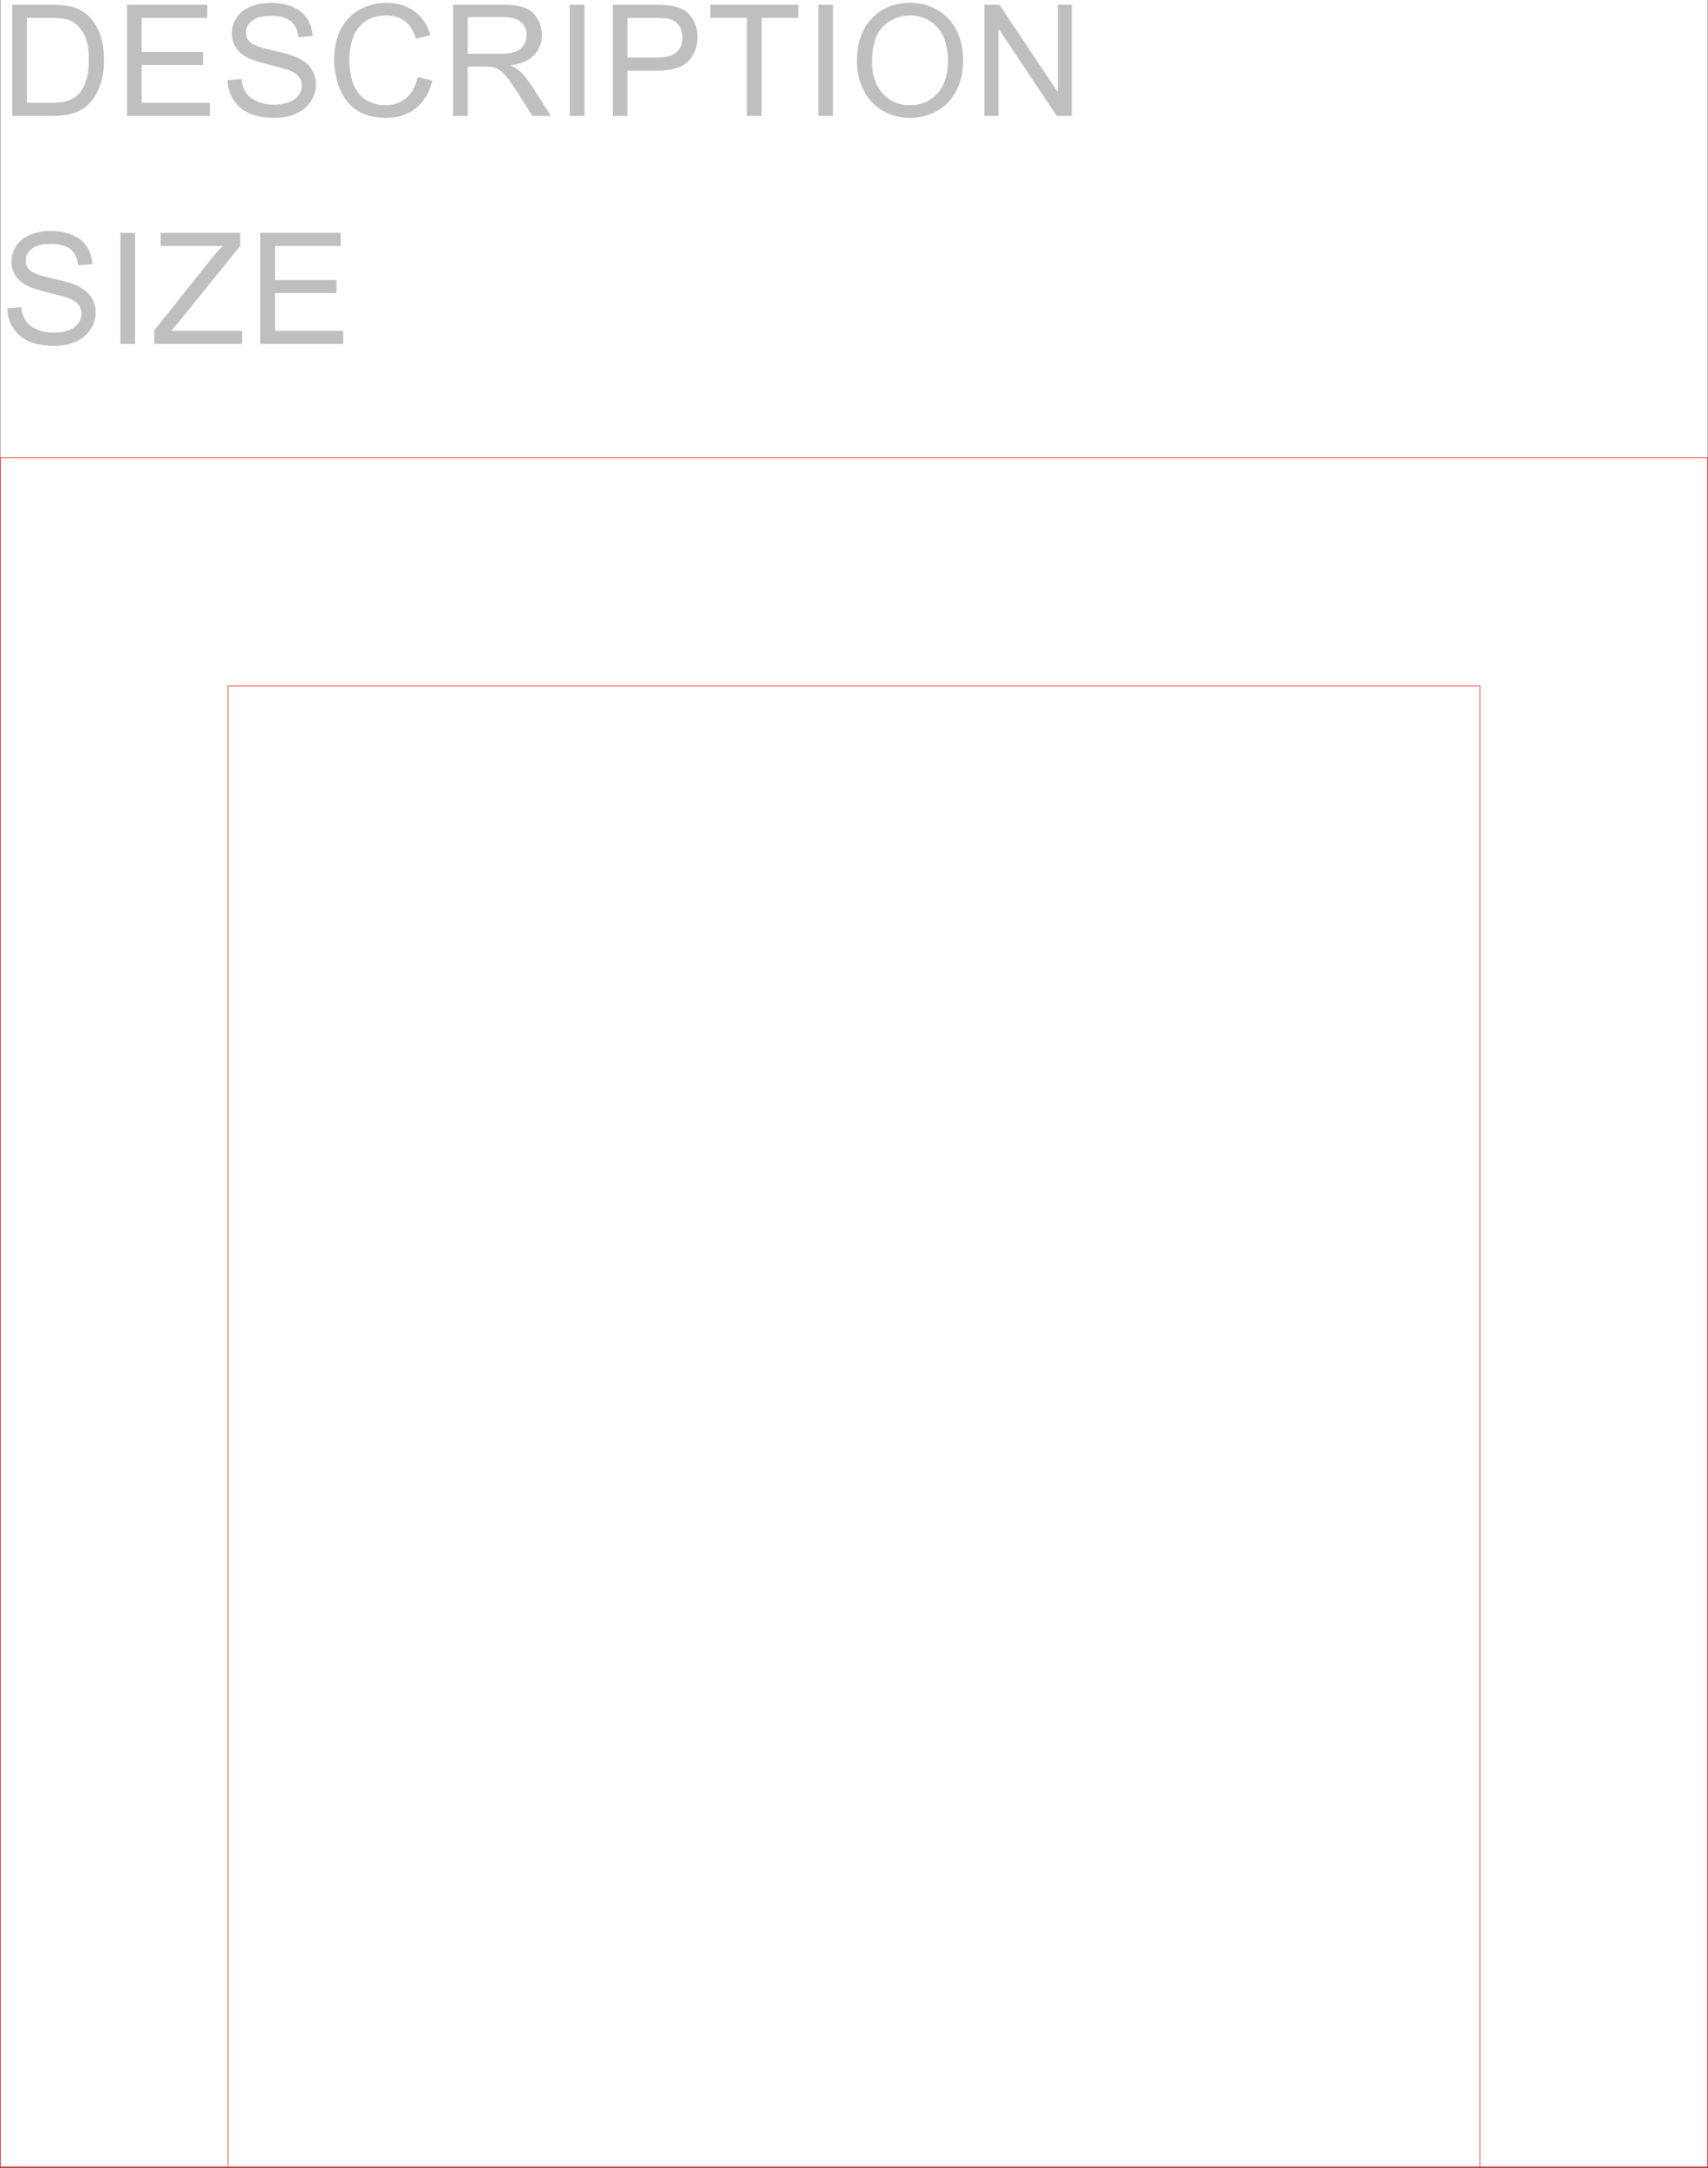 <svg xmlns="http://www.w3.org/2000/svg" xmlns:xlink="http://www.w3.org/1999/xlink" width="2360.913" height="2994.24"><rect width="100%" height="100%" fill="#333333" stroke="none"/><defs><path id="a" d="M9.64-49.328 28.798-51c.906 7.68 3.015 13.98 6.328 18.906 3.32 4.918 8.473 8.899 15.453 11.938 6.977 3.031 14.828 4.547 23.547 4.547 7.75 0 14.586-1.149 20.516-3.454 5.937-2.3 10.351-5.457 13.25-9.468 2.906-4.02 4.359-8.407 4.359-13.157 0-4.812-1.398-9.015-4.188-12.609-2.792-3.601-7.402-6.625-13.828-9.062-4.117-1.614-13.226-4.114-27.328-7.5-14.105-3.383-23.98-6.579-29.625-9.579-7.336-3.843-12.797-8.609-16.39-14.296-3.594-5.688-5.391-12.055-5.391-19.11 0-7.75 2.195-14.992 6.594-21.734 4.394-6.738 10.816-11.852 19.265-15.344 8.446-3.488 17.836-5.234 28.172-5.234 11.375 0 21.406 1.836 30.094 5.5 8.688 3.656 15.367 9.047 20.047 16.172 4.676 7.125 7.191 15.195 7.547 24.203l-19.469 1.453c-1.055-9.695-4.602-17.024-10.64-21.985-6.032-4.957-14.95-7.437-26.75-7.437-12.282 0-21.235 2.258-26.86 6.766-5.617 4.5-8.422 9.93-8.422 16.28 0 5.513 1.988 10.048 5.969 13.61 3.906 3.563 14.113 7.215 30.625 10.953 16.508 3.73 27.832 6.993 33.969 9.782 8.937 4.125 15.535 9.351 19.796 15.671 4.258 6.313 6.391 13.59 6.391 21.829 0 8.168-2.34 15.867-7.015 23.093-4.68 7.23-11.399 12.856-20.157 16.875-8.761 4.008-18.62 6.016-29.578 6.016-13.898 0-25.539-2.027-34.922-6.078-9.386-4.05-16.75-10.145-22.093-18.281-5.344-8.133-8.153-17.332-8.422-27.594Zm0 0"/><path id="b" d="M20 0v-153.547h20.313V0Zm0 0"/><path id="c" d="M4.297 0v-18.86l78.625-98.343c5.582-6.977 10.89-13.05 15.922-18.219H13.188v-18.125H123.14v18.125L36.969-28.906 27.64-18.125h98V0Zm0 0"/><path id="d" d="M16.969 0v-153.547h110.984v18.125H37.281v47.031h84.906v18H37.281v52.266h94.235V0Zm0 0"/><path id="e" d="M16.547 0v-153.547h52.875c11.937 0 21.047.734 27.328 2.203 8.79 2.024 16.297 5.688 22.516 11 8.093 6.844 14.144 15.59 18.156 26.235 4.02 10.648 6.031 22.812 6.031 36.5 0 11.656-1.367 21.992-4.094 31-2.718 9.011-6.21 16.468-10.468 22.375-4.262 5.898-8.922 10.539-13.985 13.922-5.054 3.386-11.156 5.953-18.312 7.703C89.438-.867 81.219 0 71.938 0Zm20.312-18.125h32.766c10.125 0 18.066-.941 23.828-2.828 5.758-1.883 10.348-4.535 13.766-7.953 4.812-4.82 8.562-11.297 11.25-19.422 2.687-8.133 4.031-18 4.031-29.594 0-16.062-2.637-28.406-7.906-37.031-5.274-8.625-11.672-14.399-19.203-17.328-5.45-2.094-14.211-3.14-26.282-3.14H36.86zm0 0"/><path id="f" d="m126.063-53.828 20.312 5.125c-4.262 16.687-11.922 29.418-22.984 38.187C112.328-1.754 98.805 2.625 82.828 2.625c-16.555 0-30.012-3.367-40.375-10.11-10.367-6.738-18.25-16.492-23.656-29.265-5.406-12.781-8.11-26.504-8.11-41.172 0-15.988 3.051-29.937 9.157-41.844 6.101-11.906 14.789-20.945 26.062-27.125 11.282-6.175 23.692-9.265 37.235-9.265 15.351 0 28.265 3.914 38.734 11.734 10.469 7.813 17.766 18.809 21.89 32.984l-20 4.72c-3.562-11.177-8.73-19.313-15.5-24.407-6.773-5.102-15.288-7.656-25.546-7.656-11.805 0-21.668 2.828-29.594 8.484-7.918 5.656-13.48 13.25-16.687 22.781-3.211 9.532-4.813 19.36-4.813 29.485 0 13.062 1.898 24.465 5.703 34.203 3.8 9.742 9.711 17.023 17.735 21.844 8.03 4.812 16.722 7.218 26.078 7.218 11.382 0 21.02-3.28 28.906-9.843 7.883-6.563 13.223-16.301 16.016-29.22zm0 0"/><path id="g" d="M16.86 0v-153.547h68.062c13.676 0 24.07 1.383 31.187 4.14 7.125 2.762 12.817 7.634 17.079 14.61 4.257 6.98 6.39 14.695 6.39 23.14 0 10.9-3.527 20.087-10.578 27.563-7.055 7.469-17.945 12.215-32.672 14.235 5.375 2.586 9.457 5.132 12.25 7.64 5.938 5.45 11.555 12.258 16.86 20.422L152.14 0h-25.547L106.28-31.938c-5.937-9.218-10.828-16.269-14.672-21.156-3.836-4.894-7.273-8.316-10.312-10.265-3.031-1.957-6.121-3.32-9.266-4.094-2.304-.488-6.07-.734-11.297-.734H37.172V0Zm20.312-85.781h43.656c9.29 0 16.55-.957 21.781-2.875 5.239-1.926 9.22-5 11.938-9.219 2.719-4.227 4.078-8.82 4.078-13.781 0-7.258-2.637-13.227-7.906-17.906-5.262-4.676-13.586-7.016-24.969-7.016H37.172Zm0 0"/><path id="h" d="M16.547 0v-153.547h57.906c10.188 0 17.969.492 23.344 1.469 7.539 1.262 13.86 3.656 18.953 7.187 5.094 3.524 9.191 8.461 12.297 14.813 3.101 6.355 4.656 13.336 4.656 20.937 0 13.063-4.152 24.118-12.453 33.157-8.305 9.043-23.312 13.562-45.031 13.562h-39.36V0Zm20.312-80.547h39.688c13.113 0 22.426-2.441 27.937-7.328 5.52-4.883 8.282-11.758 8.282-20.625 0-6.426-1.625-11.926-4.875-16.5-3.243-4.57-7.512-7.594-12.813-9.063-3.43-.906-9.746-1.359-18.953-1.359H36.859Zm0 0"/><path id="i" d="M55.594 0v-135.422H5.03v-18.125h121.656v18.125h-50.78V0Zm0 0"/><path id="j" d="M10.36-74.781c0-25.489 6.835-45.442 20.515-59.86 13.688-14.414 31.352-21.625 53-21.625 14.164 0 26.938 3.387 38.313 10.157 11.382 6.773 20.054 16.214 26.015 28.328 5.969 12.117 8.953 25.855 8.953 41.218 0 15.575-3.14 29.508-9.422 41.797-6.28 12.282-15.183 21.586-26.703 27.907C109.52-.535 97.098 2.625 83.766 2.625c-14.45 0-27.368-3.488-38.75-10.469-11.375-6.988-19.996-16.52-25.86-28.593C13.29-48.52 10.36-61.302 10.36-74.781zm20.953.312c0 18.5 4.968 33.078 14.906 43.735 9.945 10.648 22.426 15.968 37.437 15.968 15.29 0 27.875-5.375 37.75-16.125 9.875-10.757 14.813-26.02 14.813-45.78 0-12.5-2.117-23.407-6.344-32.72-4.219-9.32-10.398-16.55-18.531-21.687-8.125-5.133-17.25-7.703-27.375-7.703-14.375 0-26.746 4.945-37.11 14.828-10.367 9.875-15.547 26.371-15.547 49.484zm0 0"/><path id="k" d="M16.328 0v-153.547h20.844l80.625 120.563v-120.563h19.469V0h-20.828L35.811-120.656V0Zm0 0"/></defs><path fill="#fff" d="M.365 2993.144h2360.183V0H.365Zm0 0"/><g fill="#bfbfbf" transform="translate(.365 .96)"><use xlink:href="#a" width="100%" height="100%" y="474.192"/><use xlink:href="#b" width="100%" height="100%" x="145.978" y="474.192"/><use xlink:href="#c" width="100%" height="100%" x="208.538" y="474.192"/><use xlink:href="#d" width="100%" height="100%" x="342.507" y="474.192"/></g><g fill="#bfbfbf" transform="translate(.365 .96)"><use xlink:href="#e" width="100%" height="100%" y="159.195"/><use xlink:href="#d" width="100%" height="100%" x="158.154" y="159.195"/><use xlink:href="#a" width="100%" height="100%" x="304.514" y="159.195"/><use xlink:href="#f" width="100%" height="100%" x="450.874" y="159.195"/><use xlink:href="#g" width="100%" height="100%" x="609.028" y="159.195"/><use xlink:href="#b" width="100%" height="100%" x="767.183" y="159.195"/><use xlink:href="#h" width="100%" height="100%" x="830.124" y="159.195"/><use xlink:href="#i" width="100%" height="100%" x="976.484" y="159.195"/><use xlink:href="#b" width="100%" height="100%" x="1110.835" y="159.195"/><use xlink:href="#j" width="100%" height="100%" x="1173.776" y="159.195"/><use xlink:href="#k" width="100%" height="100%" x="1343.939" y="159.195"/></g><path fill="none" stroke="red" stroke-linecap="square" stroke-linejoin="bevel" stroke-miterlimit="10" stroke-width=".729" d="M2045.603 947.336v2046.539M315.31 947.336h1730.293v.73M315.31 2993.144V947.336v.73M.365 632.285v2361.59m2360.183-2361.59H.365v.781m2360.183 2360.078V632.285v.781M.365 2993.144h2360.183v.731"/></svg>
